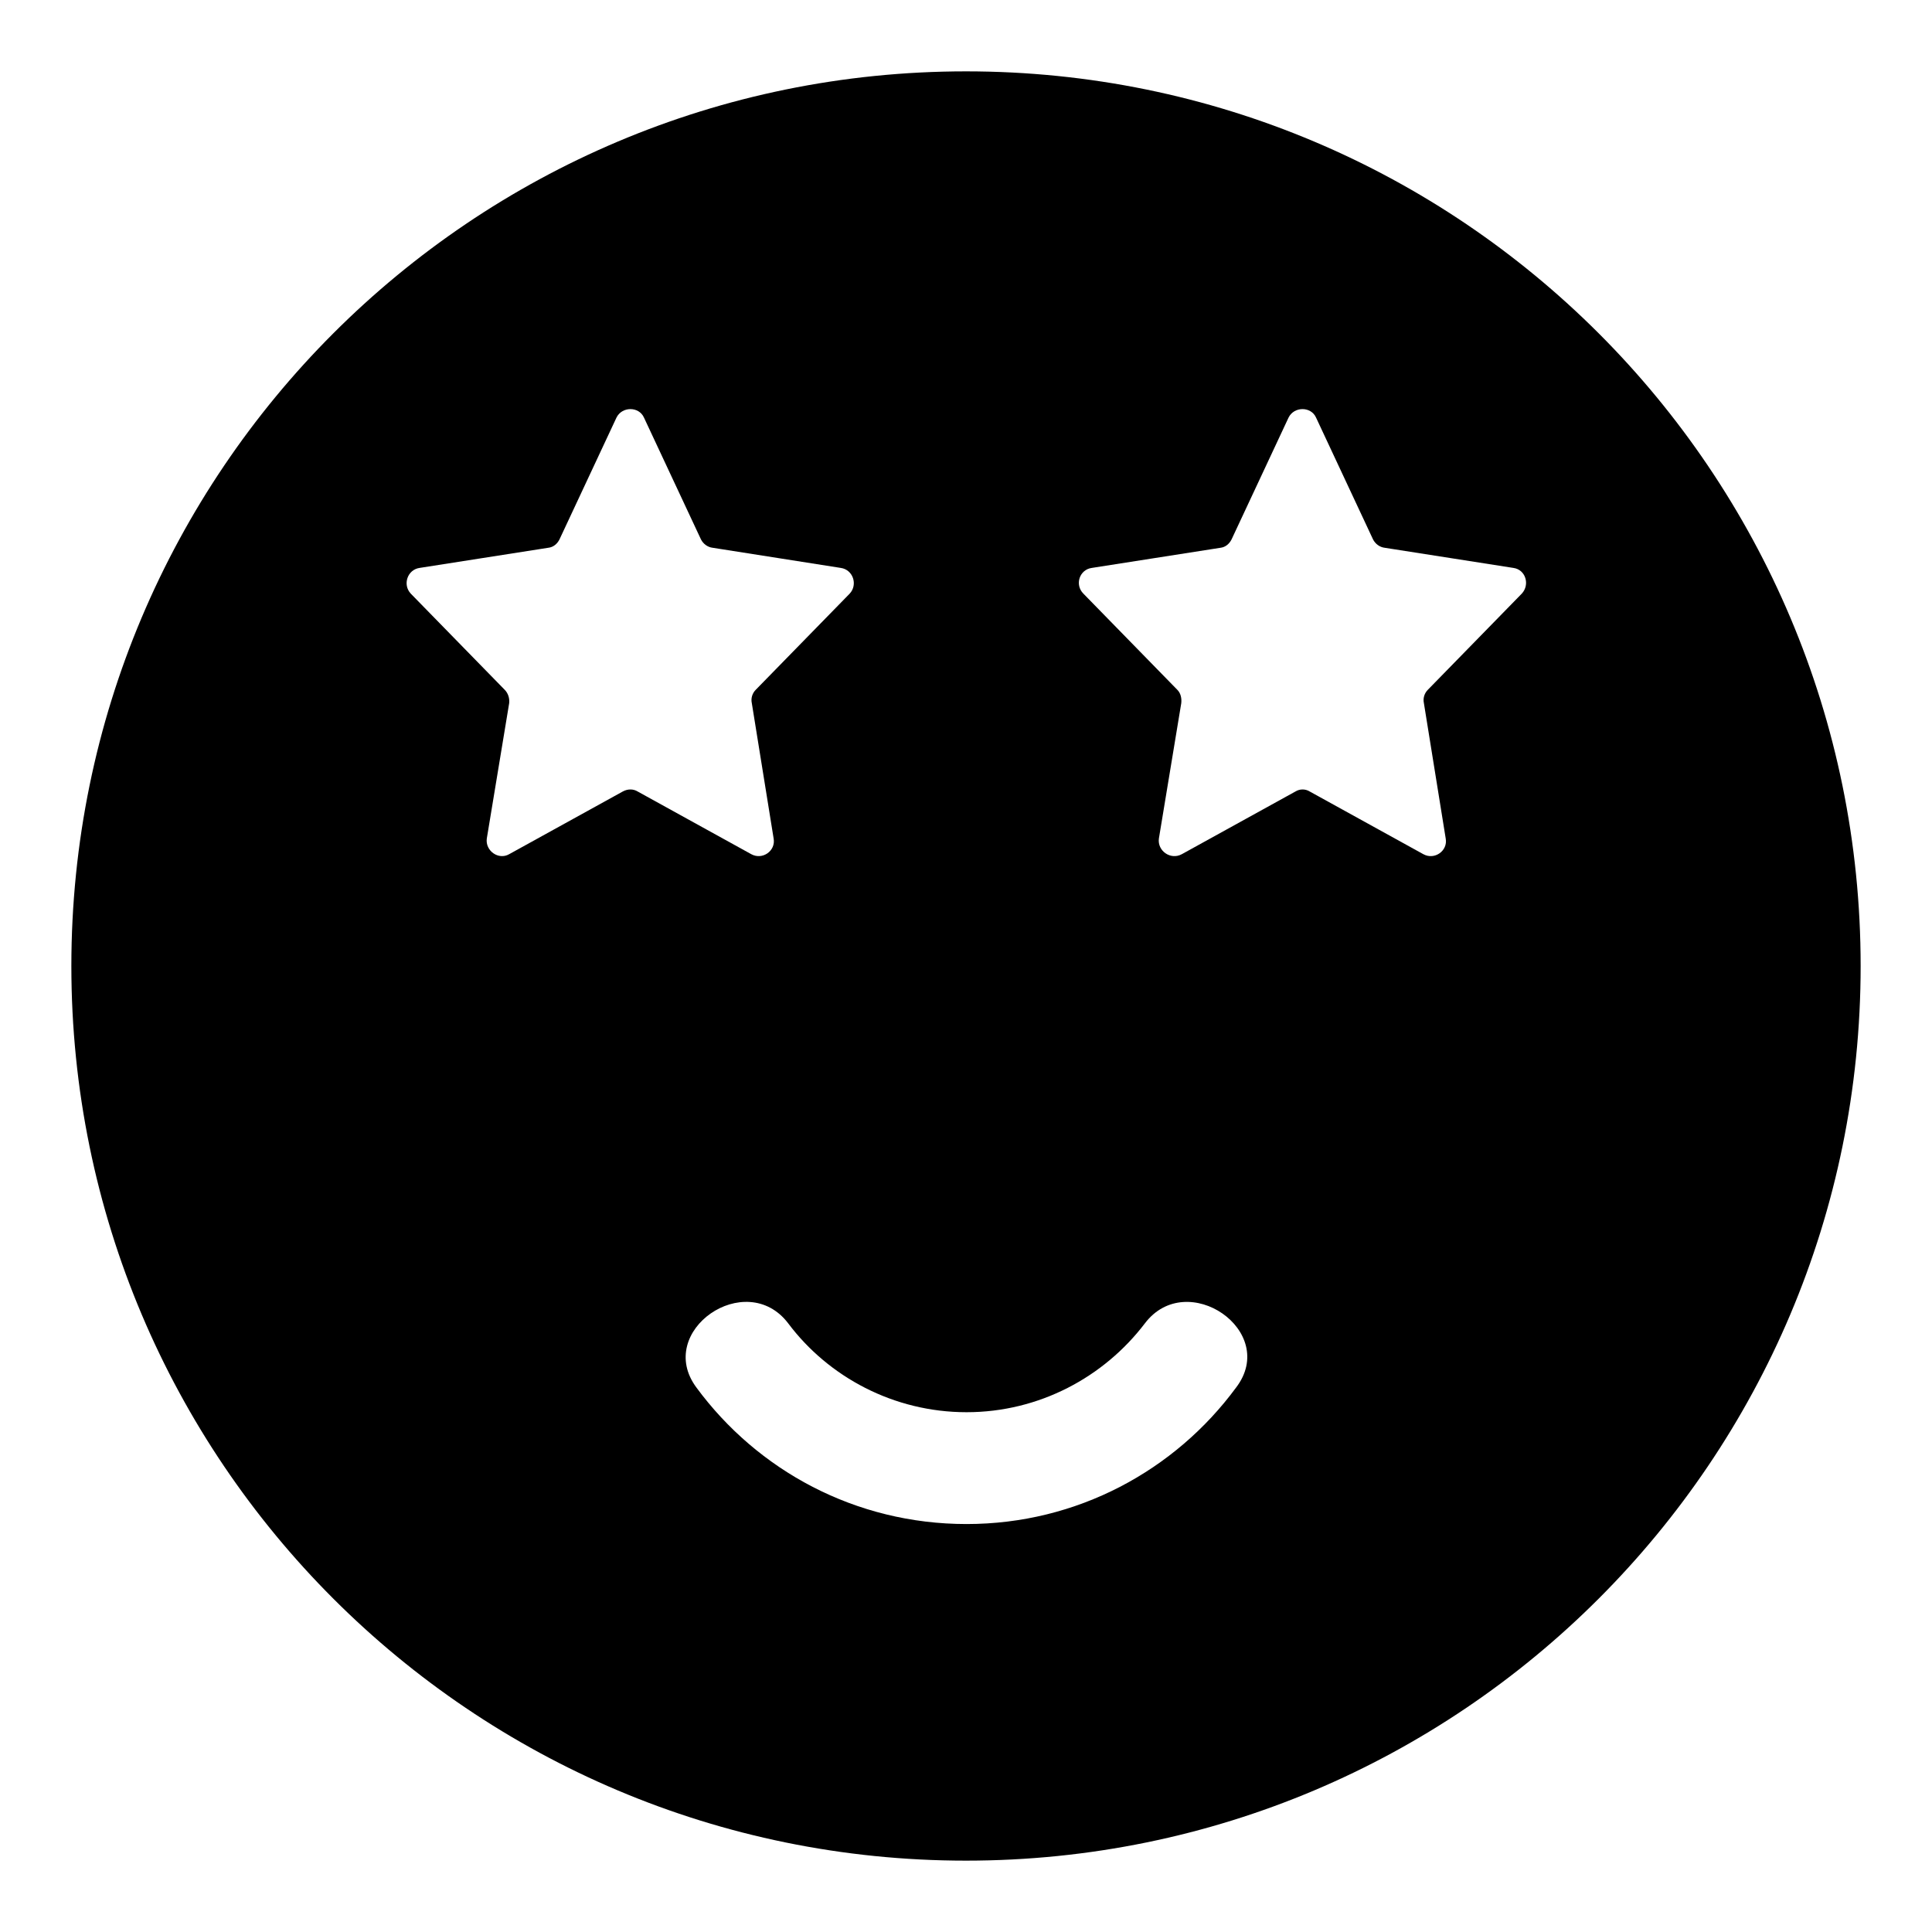 <?xml version="1.0" encoding="UTF-8"?>
<!-- Uploaded to: ICON Repo, www.svgrepo.com, Generator: ICON Repo Mixer Tools -->
<svg fill="#000000" width="800px" height="800px" version="1.1" viewBox="144 144 512 512" xmlns="http://www.w3.org/2000/svg">
 <path d="m400 162.91c-130.99 0-237.09 106.1-237.09 237.09 0 130.99 106.1 237.09 237.09 237.09 130.99 0 237.09-106.1 237.09-237.09 0.004-130.99-106.09-237.09-237.08-237.09zm-90.984 190.86-30.082 16.598c-2.816 1.629-6.371-0.891-5.926-4.148l5.926-35.859c0.148-1.336-0.293-2.668-1.184-3.559l-24.895-25.488c-2.223-2.371-0.891-6.371 2.371-6.816l34.082-5.336c1.332-0.145 2.371-1.031 2.965-2.219l15.113-32.301c1.48-2.965 5.926-2.965 7.262 0l15.113 32.301c0.594 1.188 1.777 2.074 3.109 2.223l33.934 5.336c3.258 0.445 4.594 4.445 2.371 6.816l-24.895 25.484c-0.891 0.891-1.336 2.223-1.039 3.555l5.781 35.863c0.594 3.262-2.965 5.777-5.926 4.148l-30.078-16.598c-1.188-0.738-2.668-0.738-4.004 0zm162.55 157.96c-16.152 21.93-42.082 36.156-71.422 36.156-29.488 0-55.418-14.227-71.57-36.156-11.172-14.977 13.129-31.738 24.301-17.039 10.668 14.227 28.004 23.559 47.27 23.559 19.262 0 36.453-9.336 47.27-23.559 11.156-14.691 35.586 2.086 24.152 17.039zm75.719-210.41-24.895 25.484c-0.891 0.891-1.336 2.223-1.039 3.555l5.777 35.859c0.598 3.262-2.961 5.781-5.922 4.152l-30.082-16.598c-1.184-0.742-2.668-0.742-3.852 0l-30.082 16.598c-2.965 1.629-6.519-0.891-6.074-4.148l5.926-35.859c0.148-1.332-0.148-2.668-1.039-3.555l-24.895-25.488c-2.367-2.371-1.035-6.375 2.227-6.816l34.082-5.336c1.332-0.148 2.367-1.035 2.961-2.223l15.113-32.305c1.48-2.965 5.926-2.965 7.262 0l15.113 32.305c0.594 1.188 1.777 2.074 3.113 2.223l34.082 5.336c3.258 0.441 4.445 4.445 2.223 6.816z"/>
</svg>